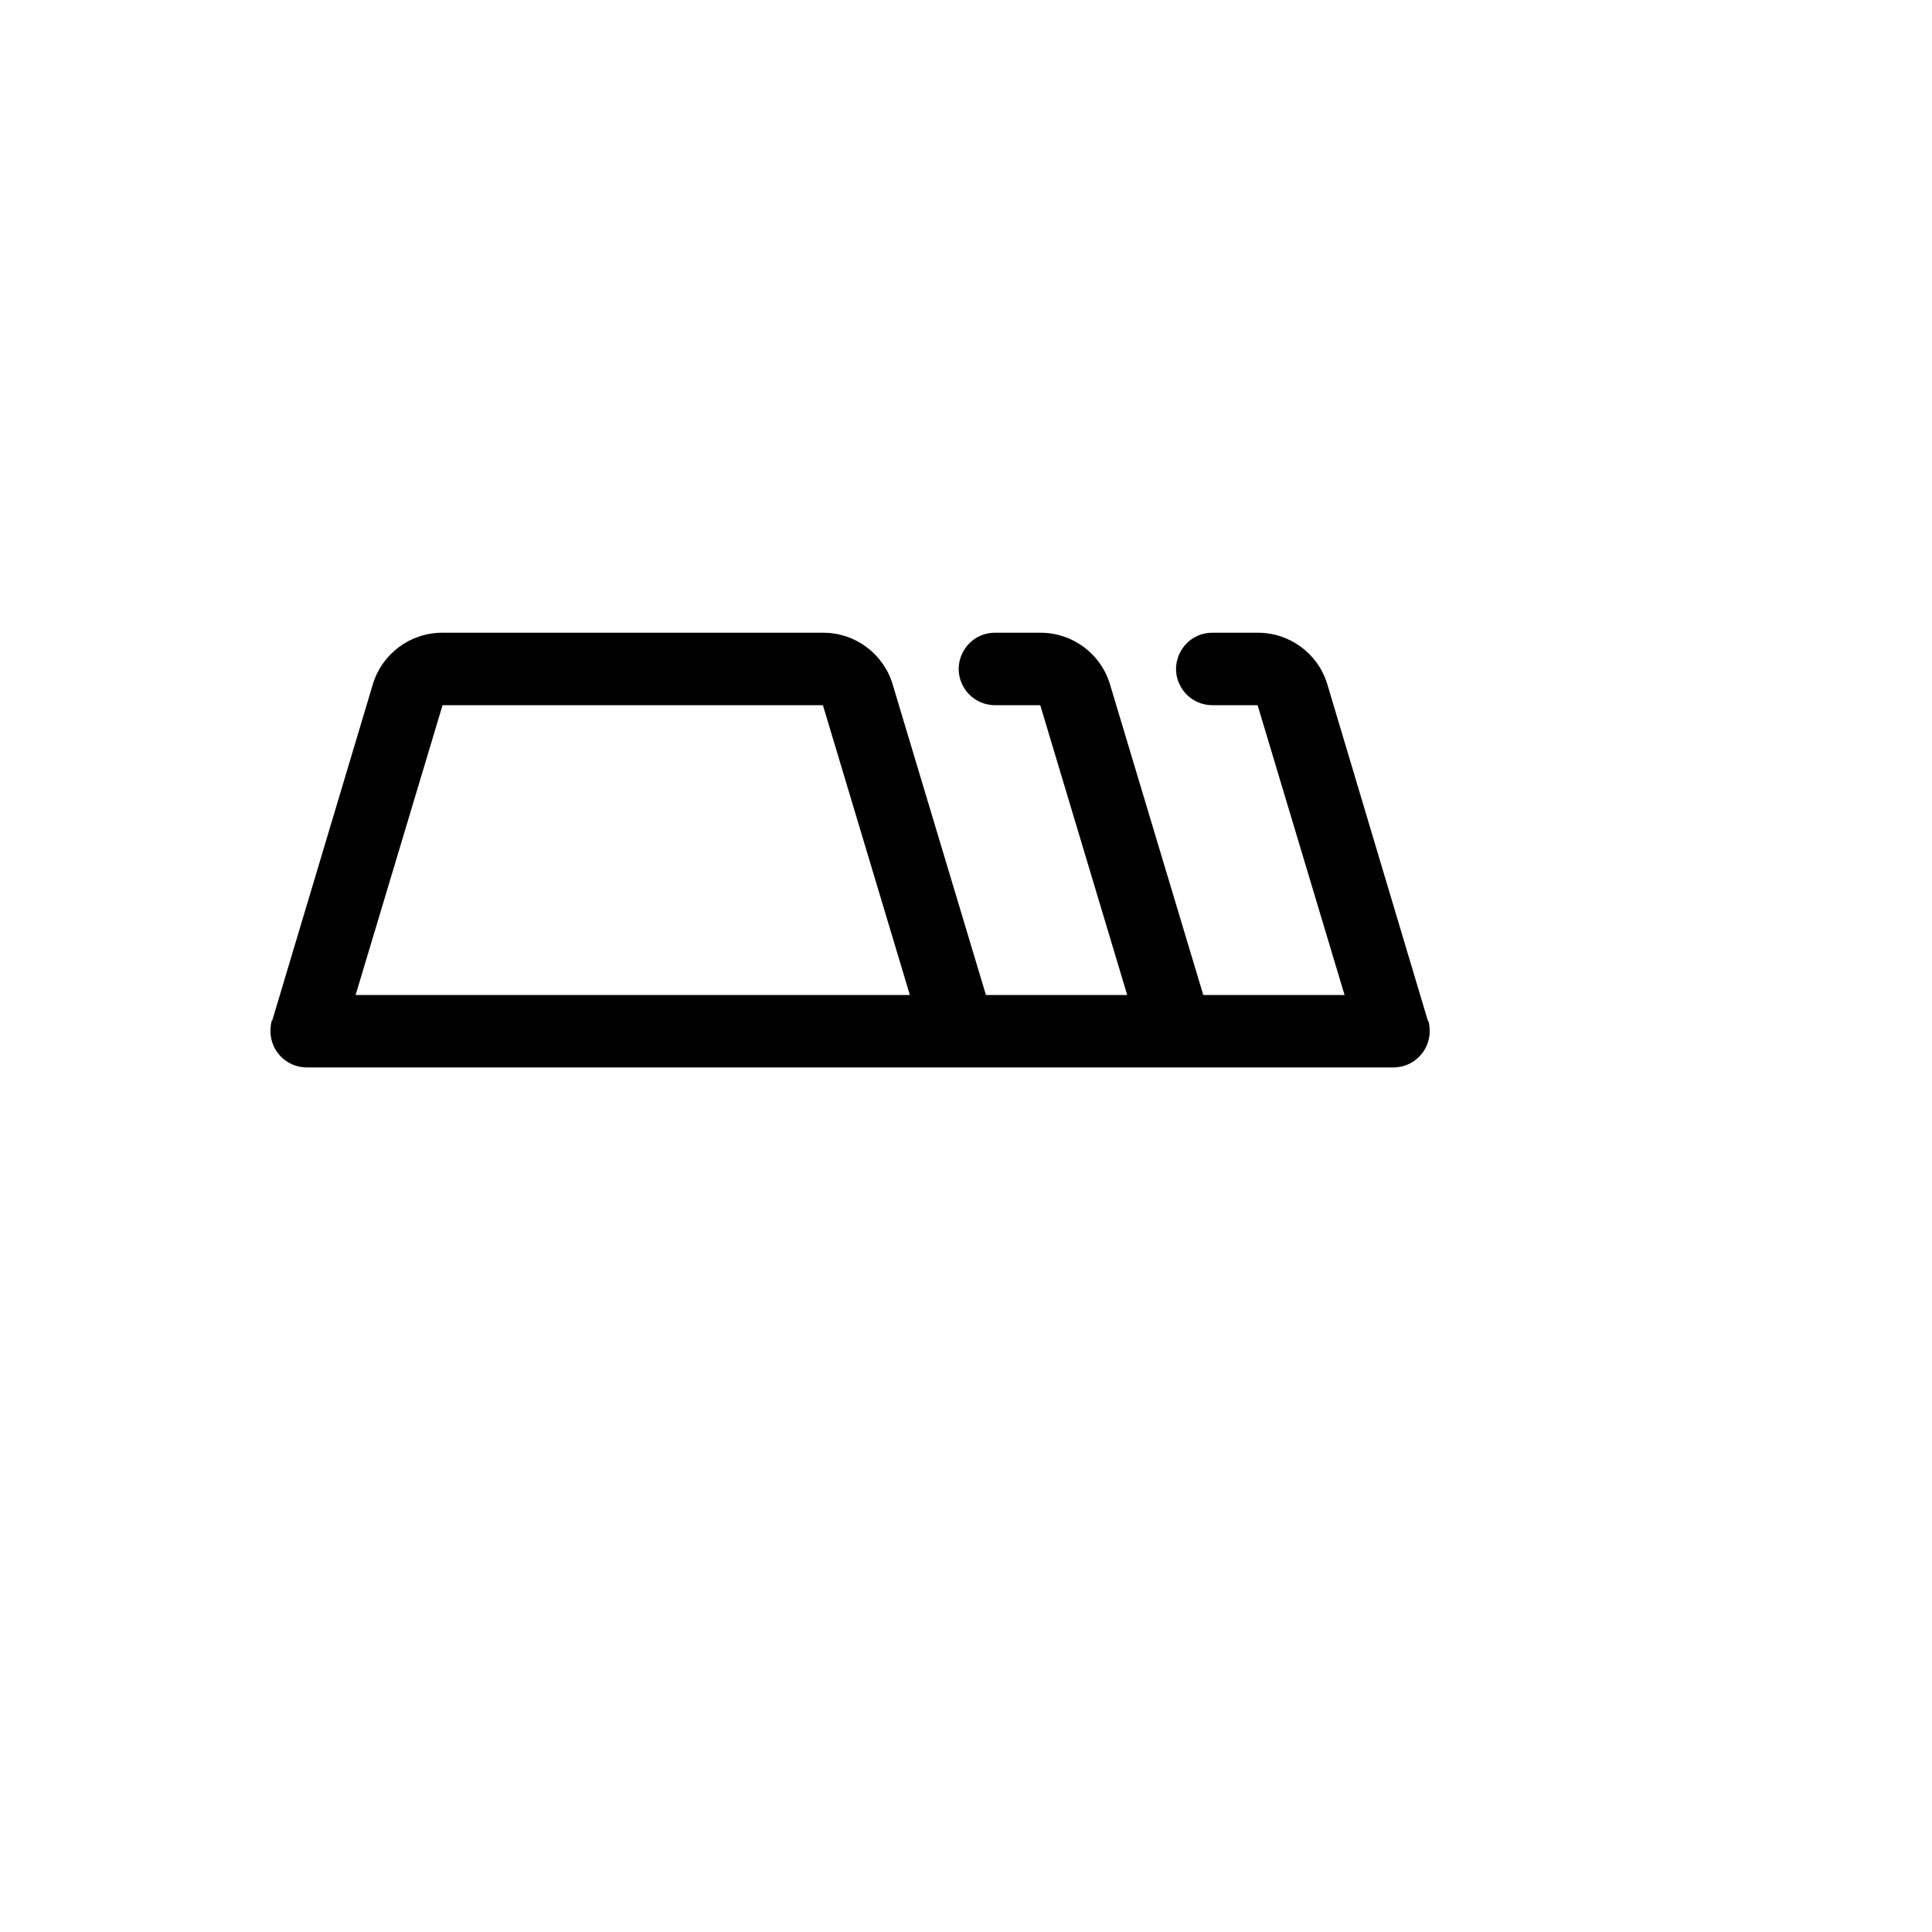 <svg xmlns="http://www.w3.org/2000/svg" version="1.1" xmlns:xlink="http://www.w3.org/1999/xlink" width="100%" height="100%" id="svgWorkerArea" viewBox="-25 -25 625 625" xmlns:idraw="https://idraw.muisca.co" style="background: white;"><defs id="defsdoc"><pattern id="patternBool" x="0" y="0" width="10" height="10" patternUnits="userSpaceOnUse" patternTransform="rotate(35)"><circle cx="5" cy="5" r="4" style="stroke: none;fill: #ff000070;"></circle></pattern></defs><g id="fileImp-971754288" class="cosito"><path id="pathImp-977585871" class="grouped" d="M437.06 305.224C437.06 305.224 436.914 305.224 436.914 305.224 436.914 305.224 404.394 196.387 404.394 196.387 401.408 186.436 392.226 179.639 381.836 179.688 381.836 179.688 367.188 179.688 367.188 179.688 358.167 179.688 352.529 189.454 357.039 197.266 359.132 200.892 363.001 203.125 367.188 203.125 367.188 203.125 381.836 203.125 381.836 203.125 381.836 203.125 409.961 296.875 409.961 296.875 409.961 296.875 364.258 296.875 364.258 296.875 364.258 296.875 334.082 196.387 334.082 196.387 331.096 186.436 321.914 179.639 311.524 179.688 311.524 179.688 296.876 179.688 296.876 179.688 287.855 179.688 282.216 189.454 286.727 197.266 288.82 200.892 292.689 203.125 296.876 203.125 296.876 203.125 311.524 203.125 311.524 203.125 311.524 203.125 339.649 296.875 339.649 296.875 339.649 296.875 293.946 296.875 293.946 296.875 293.946 296.875 263.77 196.387 263.77 196.387 260.783 186.436 251.601 179.639 241.212 179.688 241.212 179.688 118.166 179.688 118.166 179.688 107.776 179.639 98.594 186.436 95.607 196.387 95.607 196.387 63.088 305.078 63.088 305.078 63.088 305.078 62.942 305.078 62.942 305.078 62.628 306.223 62.48 307.407 62.502 308.594 62.502 315.065 67.749 320.312 74.221 320.312 74.221 320.312 425.781 320.312 425.781 320.312 432.253 320.312 437.5 315.065 437.5 308.594 437.508 307.456 437.36 306.322 437.06 305.224 437.06 305.224 437.06 305.224 437.06 305.224M118.166 203.125C118.166 203.125 241.212 203.125 241.212 203.125 241.212 203.125 269.337 296.875 269.337 296.875 269.337 296.875 90.041 296.875 90.041 296.875 90.041 296.875 118.166 203.125 118.166 203.125"></path></g></svg>